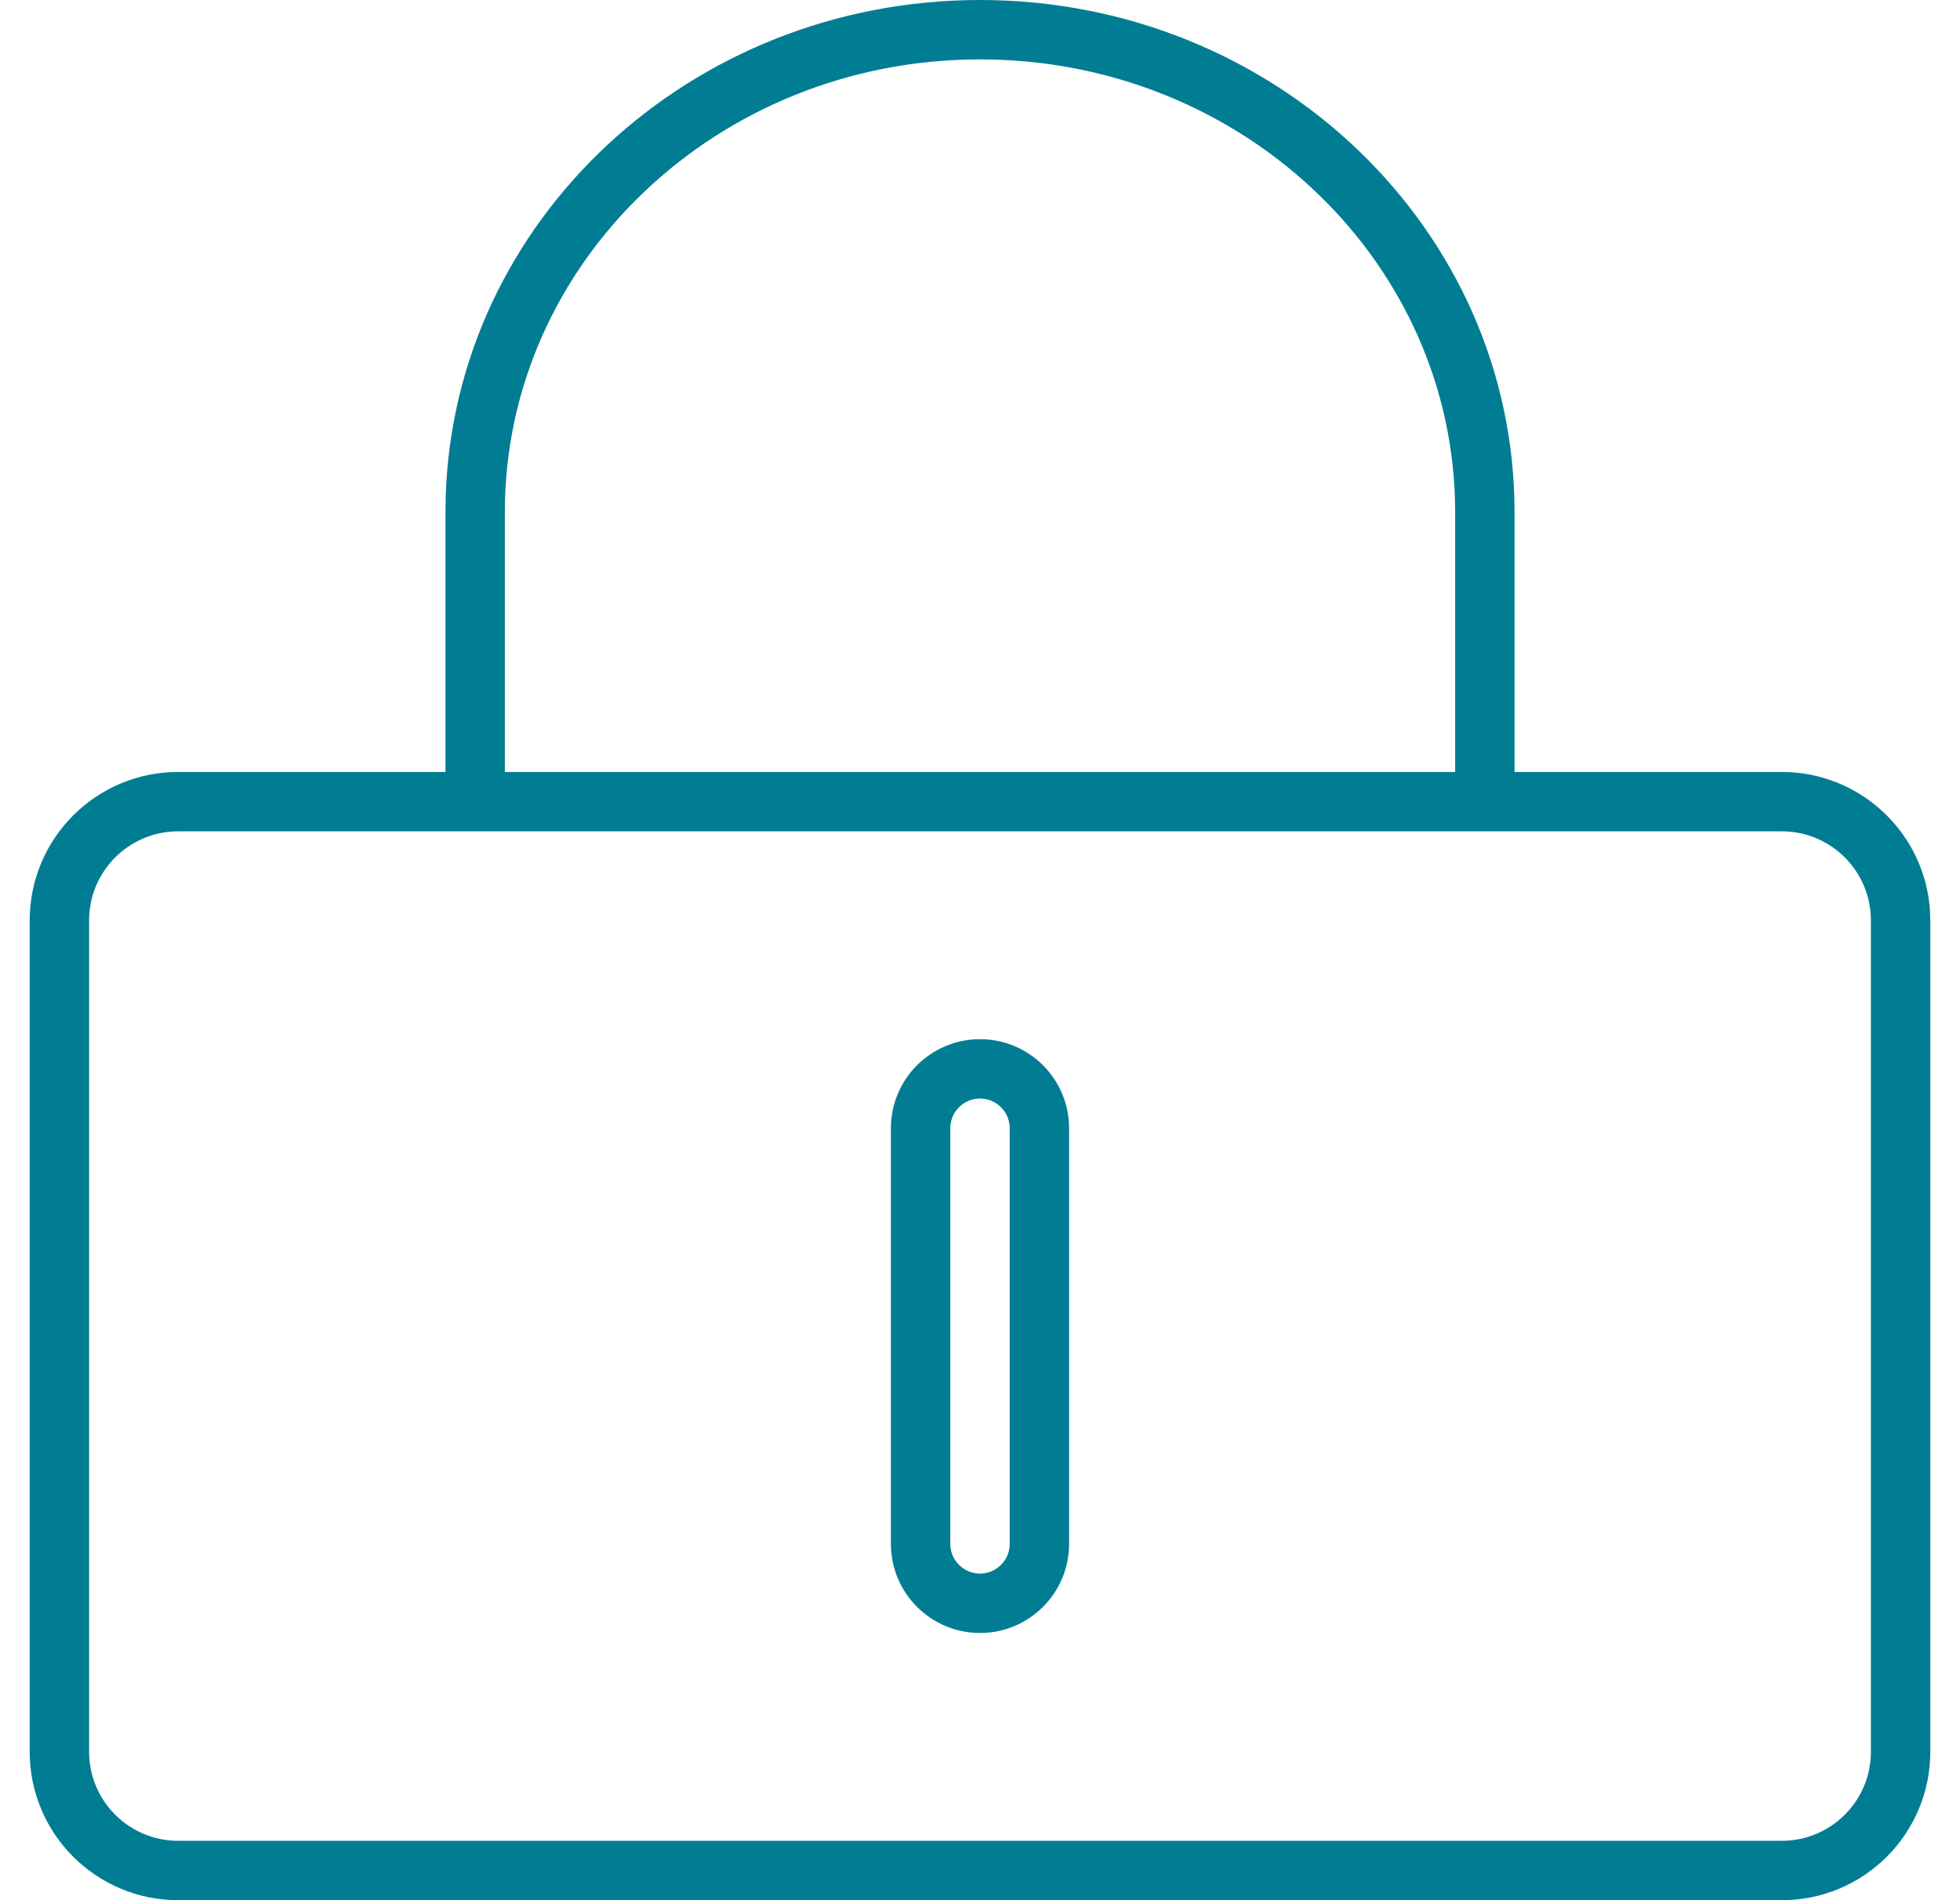 <?xml version="1.0" encoding="UTF-8"?>
<svg width="33px" height="32px" viewBox="0 0 33 32" version="1.1" xmlns="http://www.w3.org/2000/svg" xmlns:xlink="http://www.w3.org/1999/xlink">
    <title>Icon</title>
    <g id="Style-Guide" stroke="none" stroke-width="1" fill="none" fill-rule="evenodd">
        <g id="Images" transform="translate(-121, -1427)" fill="#007D93">
            <g id="Desktop/Actions/Card-Control/Lock-Copy-3" transform="translate(99.5, 1413)">
                <g id="Group" transform="translate(8, 0)">
                    <g transform="translate(14, 14)" id="Icon">
                        <path d="M16,0 C20.966,0 25,3.856 25,8.625 L25,8.625 L25,13 L29.5,13 C30.825,13 31.91,14.032 31.995,15.336 L32,15.5 L32,29.5 C32,30.881 30.881,32 29.5,32 L29.5,32 L2.5,32 C1.119,32 0,30.881 0,29.5 L0,29.5 L0,15.5 C0,14.119 1.119,13 2.5,13 L2.5,13 L7,13 L7,8.625 L7.004,8.37 C7.144,3.72 11.123,0 16,0 Z M29.5,14 L2.5,14 C1.672,14 1,14.672 1,15.5 L1,15.5 L1,29.5 C1,30.328 1.672,31 2.5,31 L2.5,31 L29.5,31 C30.328,31 31,30.328 31,29.5 L31,29.5 L31,15.5 C31,14.672 30.328,14 29.5,14 L29.5,14 Z M16,17.5 C16.828,17.5 17.5,18.172 17.5,19 L17.5,19 L17.5,26 C17.5,26.828 16.828,27.5 16,27.5 C15.172,27.5 14.5,26.828 14.5,26 L14.5,26 L14.5,19 C14.5,18.172 15.172,17.5 16,17.5 Z M16,18.5 C15.724,18.5 15.5,18.724 15.5,19 L15.5,19 L15.5,26 C15.5,26.276 15.724,26.5 16,26.5 C16.276,26.5 16.5,26.276 16.5,26 L16.5,26 L16.5,19 C16.5,18.724 16.276,18.5 16,18.5 Z M16,1 C11.577,1 8,4.419 8,8.625 L8,8.625 L8,13 L24,13 L24,8.625 L23.996,8.383 C23.862,4.289 20.338,1 16,1 Z" id="icon-unlock"></path>
                    </g>
                </g>
            </g>
        </g>
    </g>
</svg>